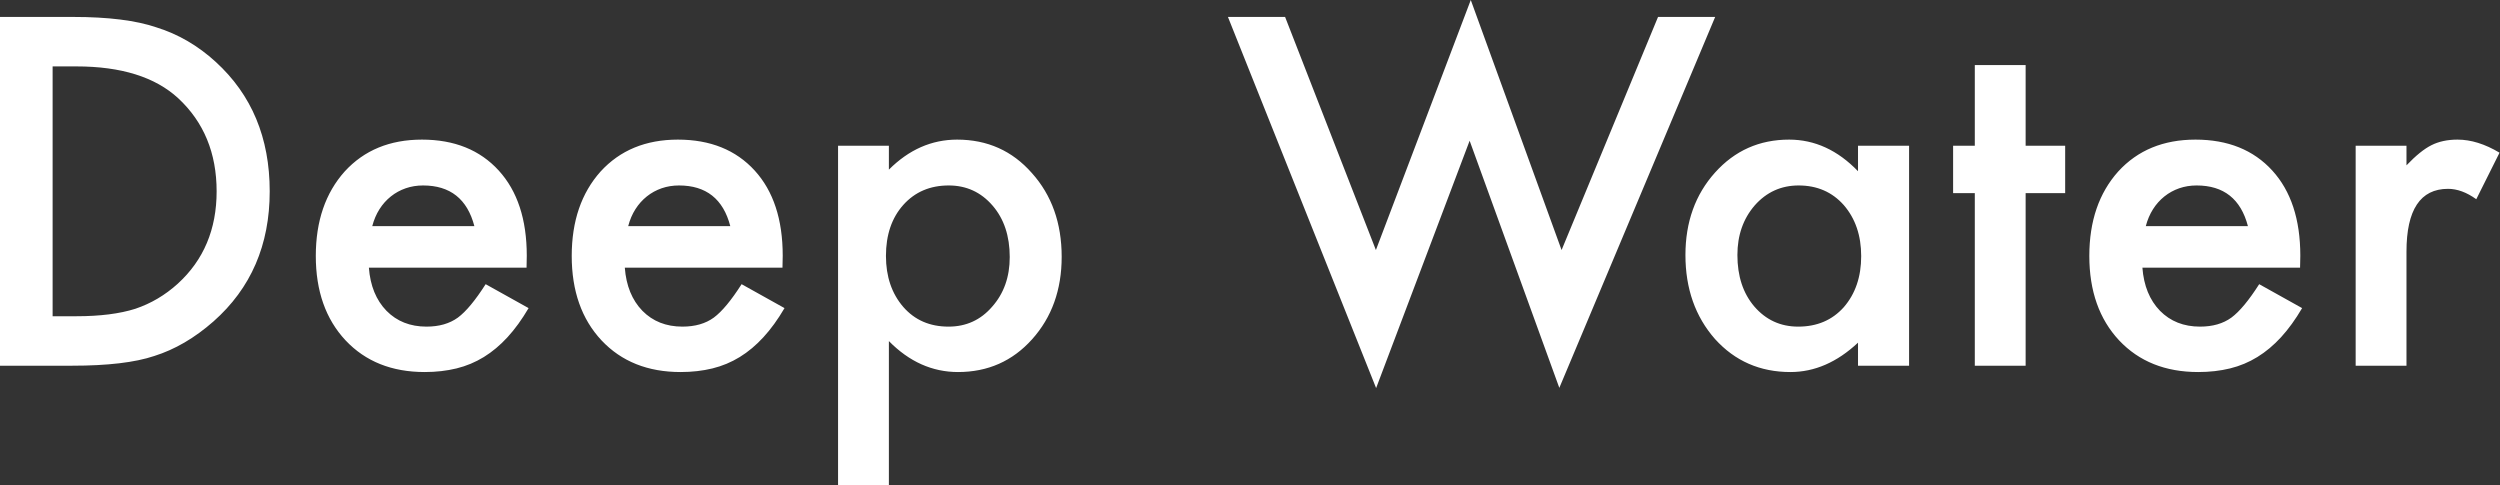 <?xml version="1.0" encoding="UTF-8" standalone="no"?>
<svg width="103px" height="20px" viewBox="0 0 103 20" version="1.1" xmlns="http://www.w3.org/2000/svg" xmlns:xlink="http://www.w3.org/1999/xlink">
    <rect x="0" y="0" width="103" height="20" fill="#333333" stroke="none"/>
    <!-- Generator: Sketch 40.1 (33804) - http://www.bohemiancoding.com/sketch -->
    <title>Deep Water</title>
    <desc>Created with Sketch.</desc>
    <defs></defs>
    <g id="Home-2" stroke="none" stroke-width="1" fill="none" fill-rule="evenodd">
        <path d="M0,15.067 L0,0.698 L3.015,0.698 C4.461,0.698 5.603,0.841 6.44,1.126 C7.34,1.405 8.156,1.88 8.888,2.55 C10.371,3.903 11.112,5.68 11.112,7.883 C11.112,10.092 10.34,11.878 8.795,13.243 C8.019,13.926 7.206,14.4 6.356,14.667 C5.562,14.934 4.436,15.067 2.978,15.067 L0,15.067 Z M2.168,13.029 L3.146,13.029 C4.12,13.029 4.929,12.927 5.575,12.722 C6.22,12.505 6.803,12.161 7.324,11.689 C8.392,10.715 8.925,9.446 8.925,7.883 C8.925,6.307 8.398,5.029 7.343,4.048 C6.394,3.174 4.995,2.736 3.146,2.736 L2.168,2.736 L2.168,13.029 Z M21.694,11.028 L15.198,11.028 C15.254,11.773 15.496,12.365 15.924,12.806 C16.352,13.24 16.901,13.457 17.571,13.457 C18.092,13.457 18.523,13.333 18.865,13.085 C19.2,12.837 19.581,12.378 20.009,11.708 L21.778,12.694 C21.505,13.16 21.216,13.558 20.912,13.89 C20.608,14.222 20.282,14.495 19.935,14.709 C19.587,14.923 19.212,15.08 18.809,15.179 C18.405,15.278 17.968,15.328 17.497,15.328 C16.144,15.328 15.058,14.894 14.239,14.025 C13.42,13.15 13.011,11.99 13.011,10.544 C13.011,9.111 13.408,7.951 14.202,7.064 C15.002,6.189 16.063,5.752 17.385,5.752 C18.719,5.752 19.774,6.177 20.549,7.027 C21.318,7.87 21.703,9.04 21.703,10.535 L21.694,11.028 Z M19.544,9.316 C19.252,8.199 18.548,7.641 17.431,7.641 C17.177,7.641 16.938,7.68 16.715,7.757 C16.491,7.835 16.288,7.946 16.105,8.092 C15.922,8.238 15.765,8.413 15.635,8.618 C15.505,8.823 15.406,9.055 15.337,9.316 L19.544,9.316 Z M32.238,11.028 L25.742,11.028 C25.798,11.773 26.04,12.365 26.468,12.806 C26.896,13.24 27.445,13.457 28.115,13.457 C28.637,13.457 29.068,13.333 29.409,13.085 C29.744,12.837 30.126,12.378 30.554,11.708 L32.322,12.694 C32.049,13.16 31.761,13.558 31.456,13.89 C31.152,14.222 30.827,14.495 30.479,14.709 C30.132,14.923 29.756,15.08 29.353,15.179 C28.95,15.278 28.512,15.328 28.041,15.328 C26.688,15.328 25.603,14.894 24.784,14.025 C23.965,13.15 23.555,11.99 23.555,10.544 C23.555,9.111 23.952,7.951 24.746,7.064 C25.547,6.189 26.608,5.752 27.929,5.752 C29.263,5.752 30.318,6.177 31.094,7.027 C31.863,7.87 32.248,9.04 32.248,10.535 L32.238,11.028 Z M30.088,9.316 C29.797,8.199 29.093,7.641 27.976,7.641 C27.721,7.641 27.483,7.68 27.259,7.757 C27.036,7.835 26.833,7.946 26.65,8.092 C26.467,8.238 26.31,8.413 26.18,8.618 C26.049,8.823 25.95,9.055 25.882,9.316 L30.088,9.316 Z M36.622,20 L34.528,20 L34.528,6.003 L36.622,6.003 L36.622,6.989 C37.447,6.164 38.384,5.752 39.432,5.752 C40.679,5.752 41.706,6.211 42.513,7.129 C43.332,8.041 43.741,9.192 43.741,10.582 C43.741,11.94 43.335,13.073 42.522,13.979 C41.716,14.878 40.698,15.328 39.47,15.328 C38.409,15.328 37.459,14.903 36.622,14.053 L36.622,20 Z M41.601,10.591 C41.601,9.722 41.365,9.015 40.893,8.469 C40.416,7.917 39.814,7.641 39.088,7.641 C38.319,7.641 37.695,7.908 37.217,8.441 C36.74,8.975 36.501,9.676 36.501,10.544 C36.501,11.394 36.74,12.096 37.217,12.648 C37.689,13.188 38.309,13.457 39.079,13.457 C39.805,13.457 40.403,13.184 40.875,12.638 C41.359,12.092 41.601,11.41 41.601,10.591 L41.601,10.591 Z M52.946,0.698 L56.687,10.302 L60.596,0 L64.337,10.302 L68.311,0.698 L70.665,0.698 L64.244,15.98 L60.549,5.798 L56.696,15.989 L50.591,0.698 L52.946,0.698 Z M76.55,6.003 L78.654,6.003 L78.654,15.067 L76.55,15.067 L76.55,14.118 C75.688,14.925 74.76,15.328 73.768,15.328 C72.514,15.328 71.478,14.875 70.659,13.969 C69.846,13.045 69.44,11.891 69.44,10.507 C69.44,9.148 69.846,8.016 70.659,7.11 C71.472,6.204 72.49,5.752 73.712,5.752 C74.767,5.752 75.713,6.186 76.55,7.054 L76.55,6.003 Z M71.581,10.507 C71.581,11.376 71.813,12.083 72.279,12.629 C72.756,13.181 73.358,13.457 74.084,13.457 C74.86,13.457 75.486,13.191 75.964,12.657 C76.442,12.105 76.681,11.404 76.681,10.554 C76.681,9.704 76.442,9.003 75.964,8.45 C75.486,7.911 74.866,7.641 74.103,7.641 C73.383,7.641 72.781,7.914 72.297,8.46 C71.819,9.012 71.581,9.694 71.581,10.507 L71.581,10.507 Z M83.456,7.957 L83.456,15.067 L81.362,15.067 L81.362,7.957 L80.468,7.957 L80.468,6.003 L81.362,6.003 L81.362,2.68 L83.456,2.68 L83.456,6.003 L85.085,6.003 L85.085,7.957 L83.456,7.957 Z M94.763,11.028 L88.267,11.028 C88.323,11.773 88.565,12.365 88.993,12.806 C89.421,13.24 89.971,13.457 90.641,13.457 C91.162,13.457 91.593,13.333 91.934,13.085 C92.269,12.837 92.651,12.378 93.079,11.708 L94.847,12.694 C94.574,13.16 94.286,13.558 93.982,13.89 C93.678,14.222 93.352,14.495 93.004,14.709 C92.657,14.923 92.282,15.08 91.878,15.179 C91.475,15.278 91.038,15.328 90.566,15.328 C89.214,15.328 88.128,14.894 87.309,14.025 C86.49,13.15 86.08,11.99 86.08,10.544 C86.08,9.111 86.477,7.951 87.272,7.064 C88.072,6.189 89.133,5.752 90.454,5.752 C91.788,5.752 92.843,6.177 93.619,7.027 C94.388,7.87 94.773,9.04 94.773,10.535 L94.763,11.028 Z M92.614,9.316 C92.322,8.199 91.618,7.641 90.501,7.641 C90.247,7.641 90.008,7.68 89.784,7.757 C89.561,7.835 89.358,7.946 89.175,8.092 C88.992,8.238 88.835,8.413 88.705,8.618 C88.575,8.823 88.475,9.055 88.407,9.316 L92.614,9.316 Z M97.053,6.003 L99.147,6.003 L99.147,6.812 C99.532,6.409 99.873,6.133 100.171,5.984 C100.475,5.829 100.834,5.752 101.25,5.752 C101.802,5.752 102.379,5.931 102.981,6.291 L102.023,8.208 C101.626,7.923 101.238,7.78 100.859,7.78 C99.718,7.78 99.147,8.643 99.147,10.368 L99.147,15.067 L97.053,15.067 L97.053,6.003 Z" id="Deep-Water" fill="#FFFFFF"></path>
    </g>
</svg>